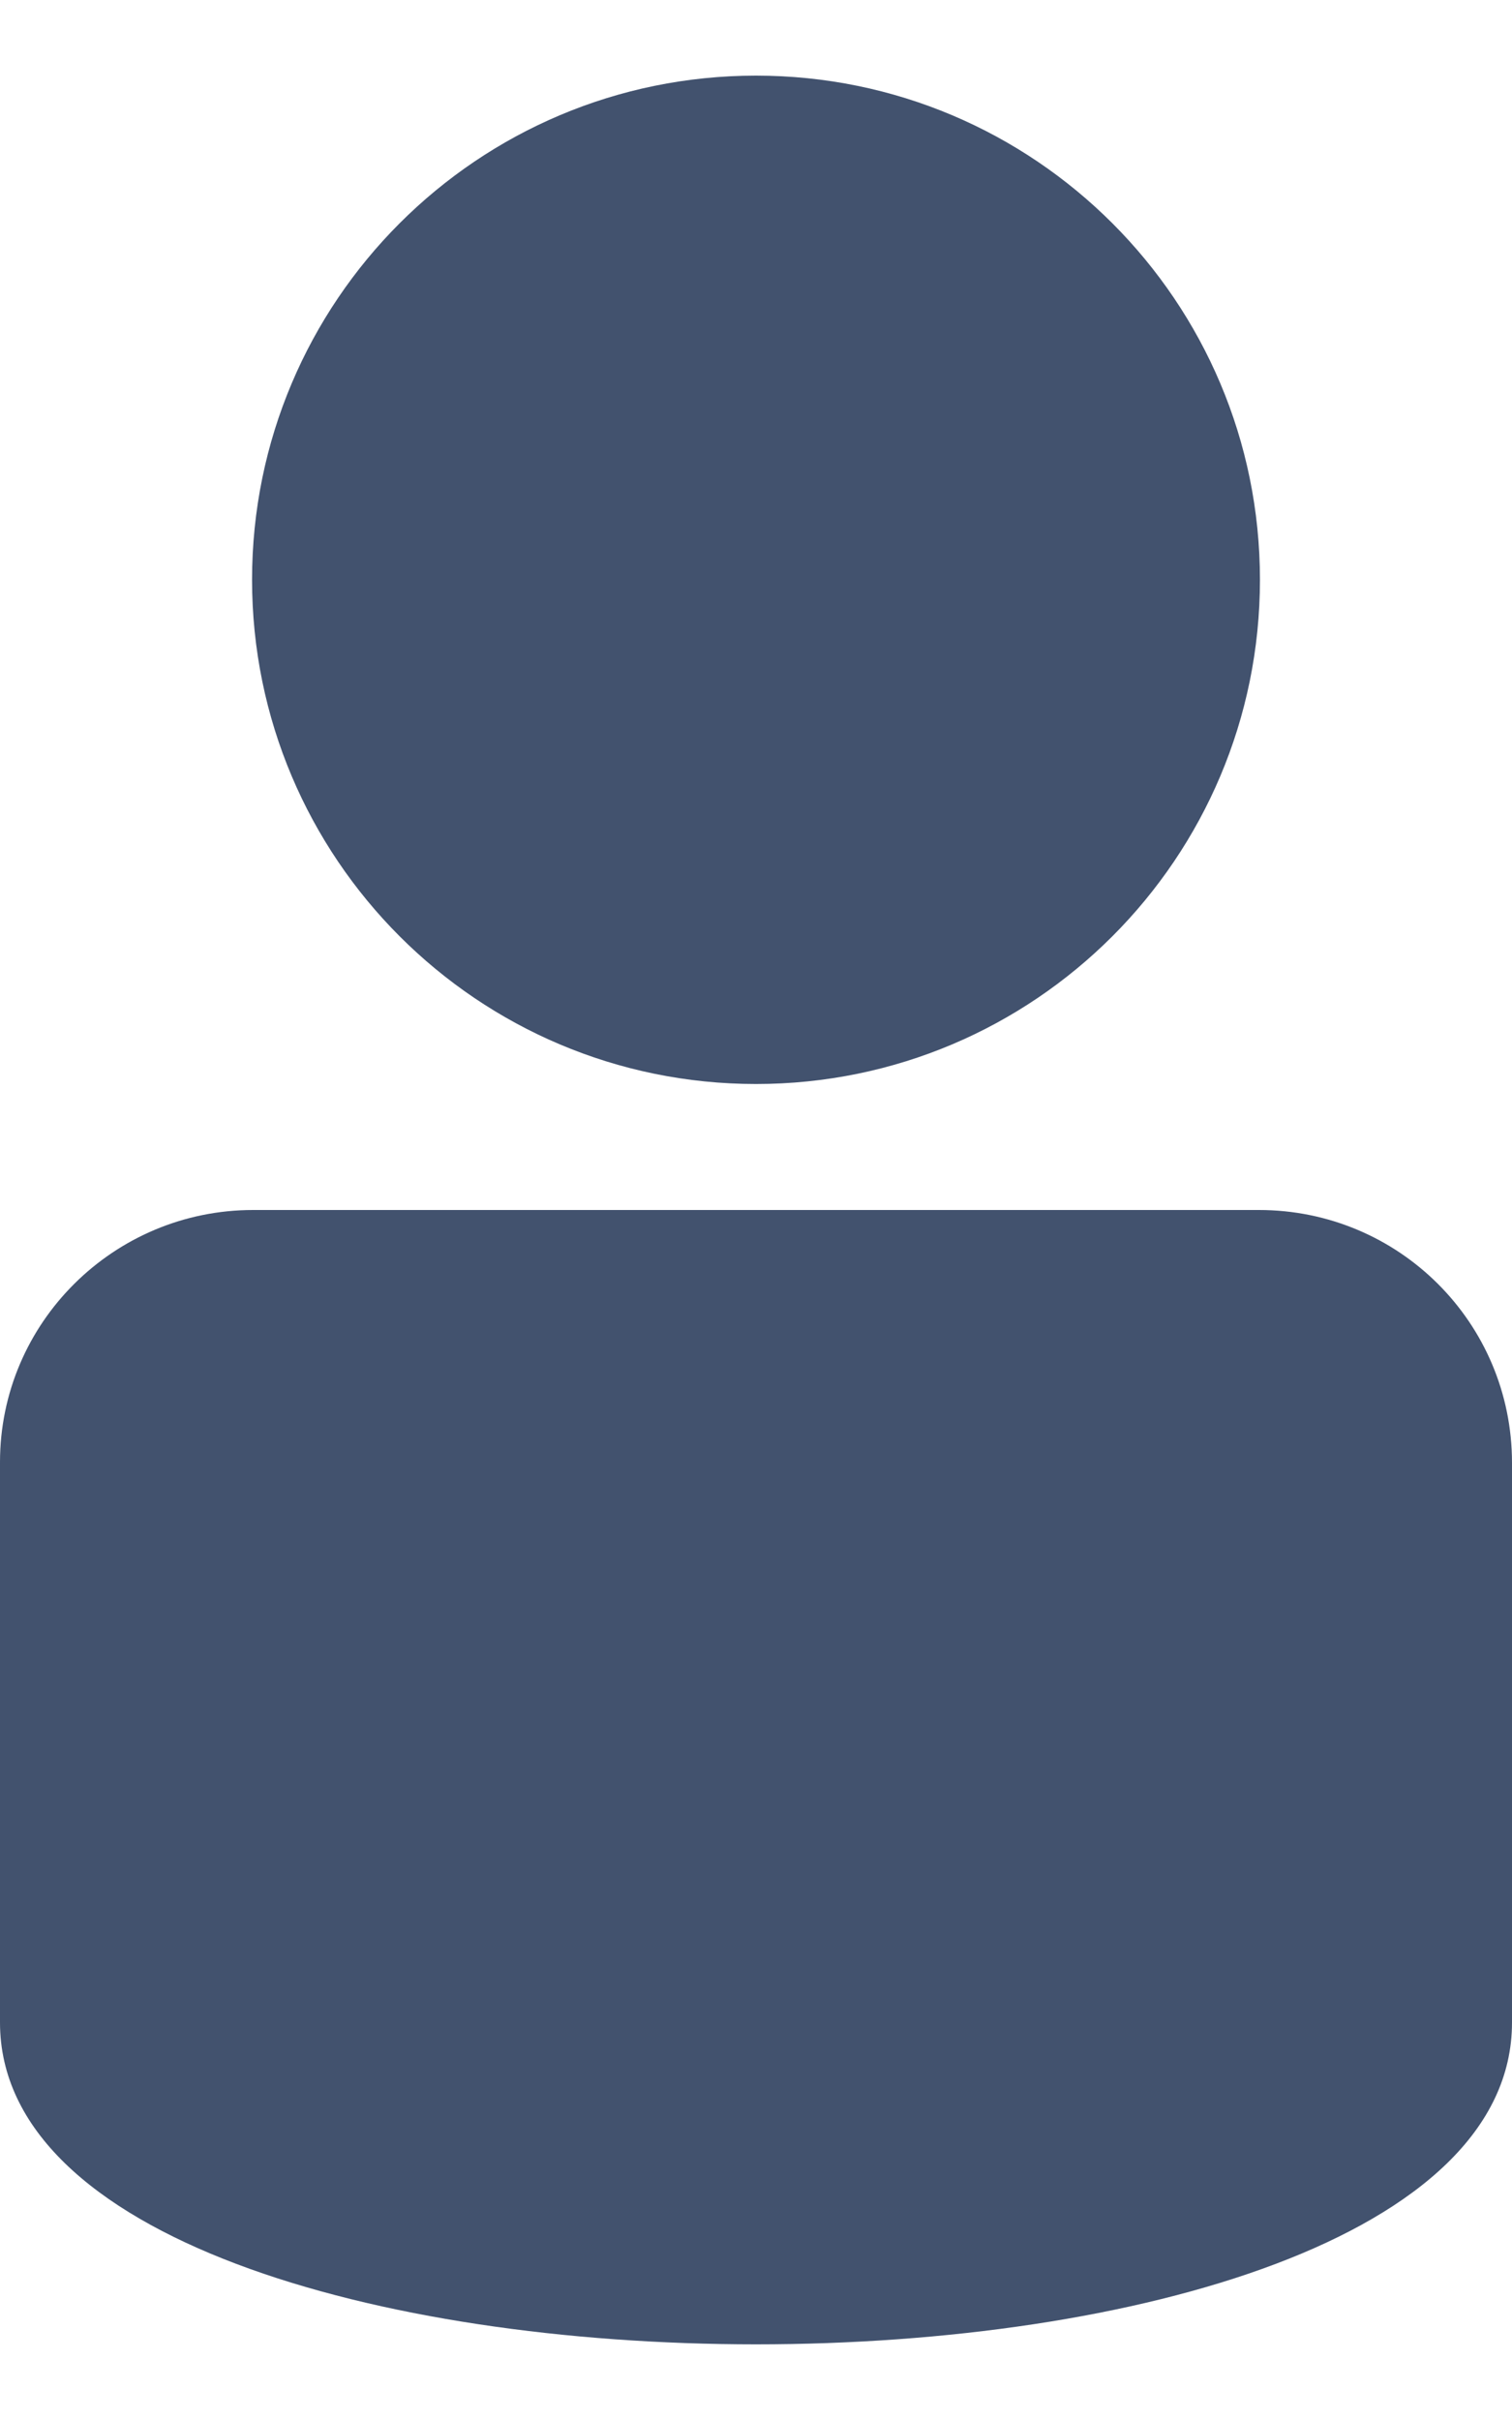 <svg width="10" height="16" viewBox="0 0 10 16" fill="none" xmlns="http://www.w3.org/2000/svg">
<path fill-rule="evenodd" clip-rule="evenodd" d="M0 9.667C0 8.746 0.752 8 1.674 8H8.326C9.251 8 10 8.745 10 9.672V13.372C10 16.209 0 16.209 0 13.372V9.667Z" fill="#42526E"/>
<path d="M5 7.167C6.841 7.167 8.333 5.674 8.333 3.833C8.333 1.992 6.841 0.5 5 0.5C3.159 0.5 1.667 1.992 1.667 3.833C1.667 5.674 3.159 7.167 5 7.167Z" fill="#42526E"/>
</svg>
